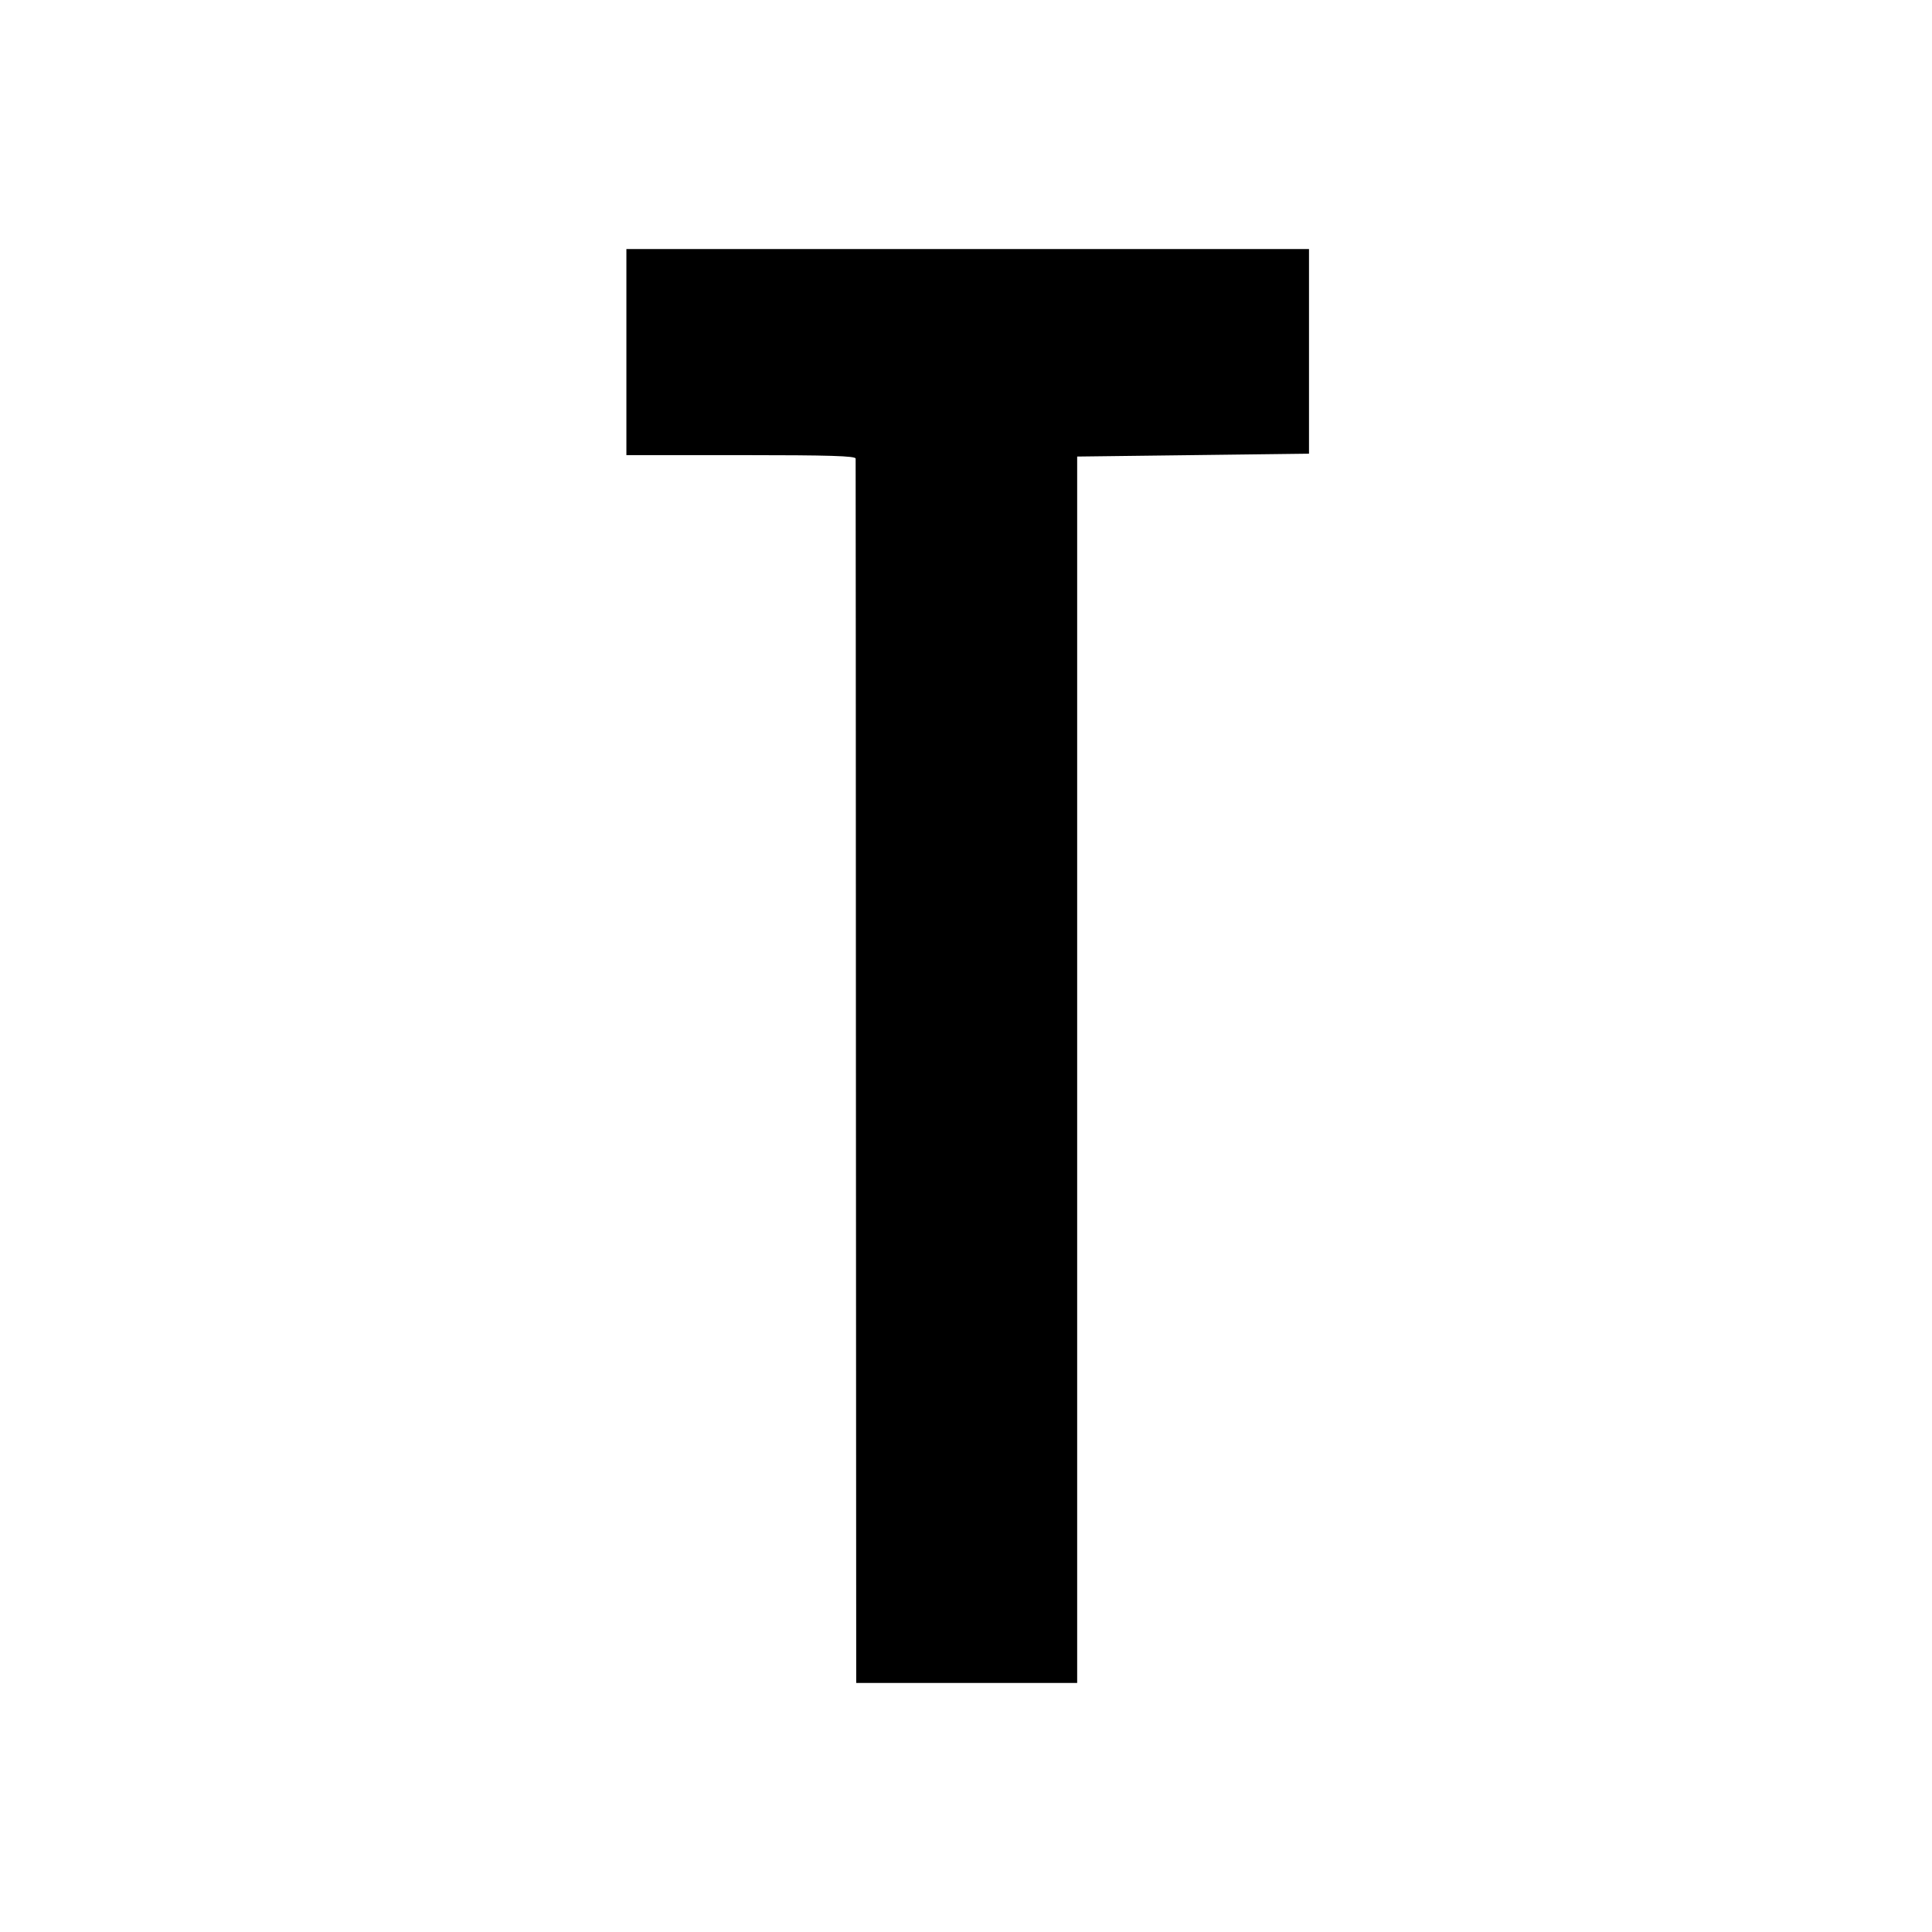 <svg width="512" height="512" viewBox="0 0 512 512" fill="none" xmlns="http://www.w3.org/2000/svg">
<path d="M166 93.305V120.611H196.339C220.08 120.611 226.679 120.838 226.754 121.521C226.754 122.052 226.83 195.321 226.83 284.291L226.906 446H256.184H285.461V283.533V120.99L316.18 120.611L346.898 120.232V93.078V66H256.487H166V93.305Z" fill="black"/>
</svg>
